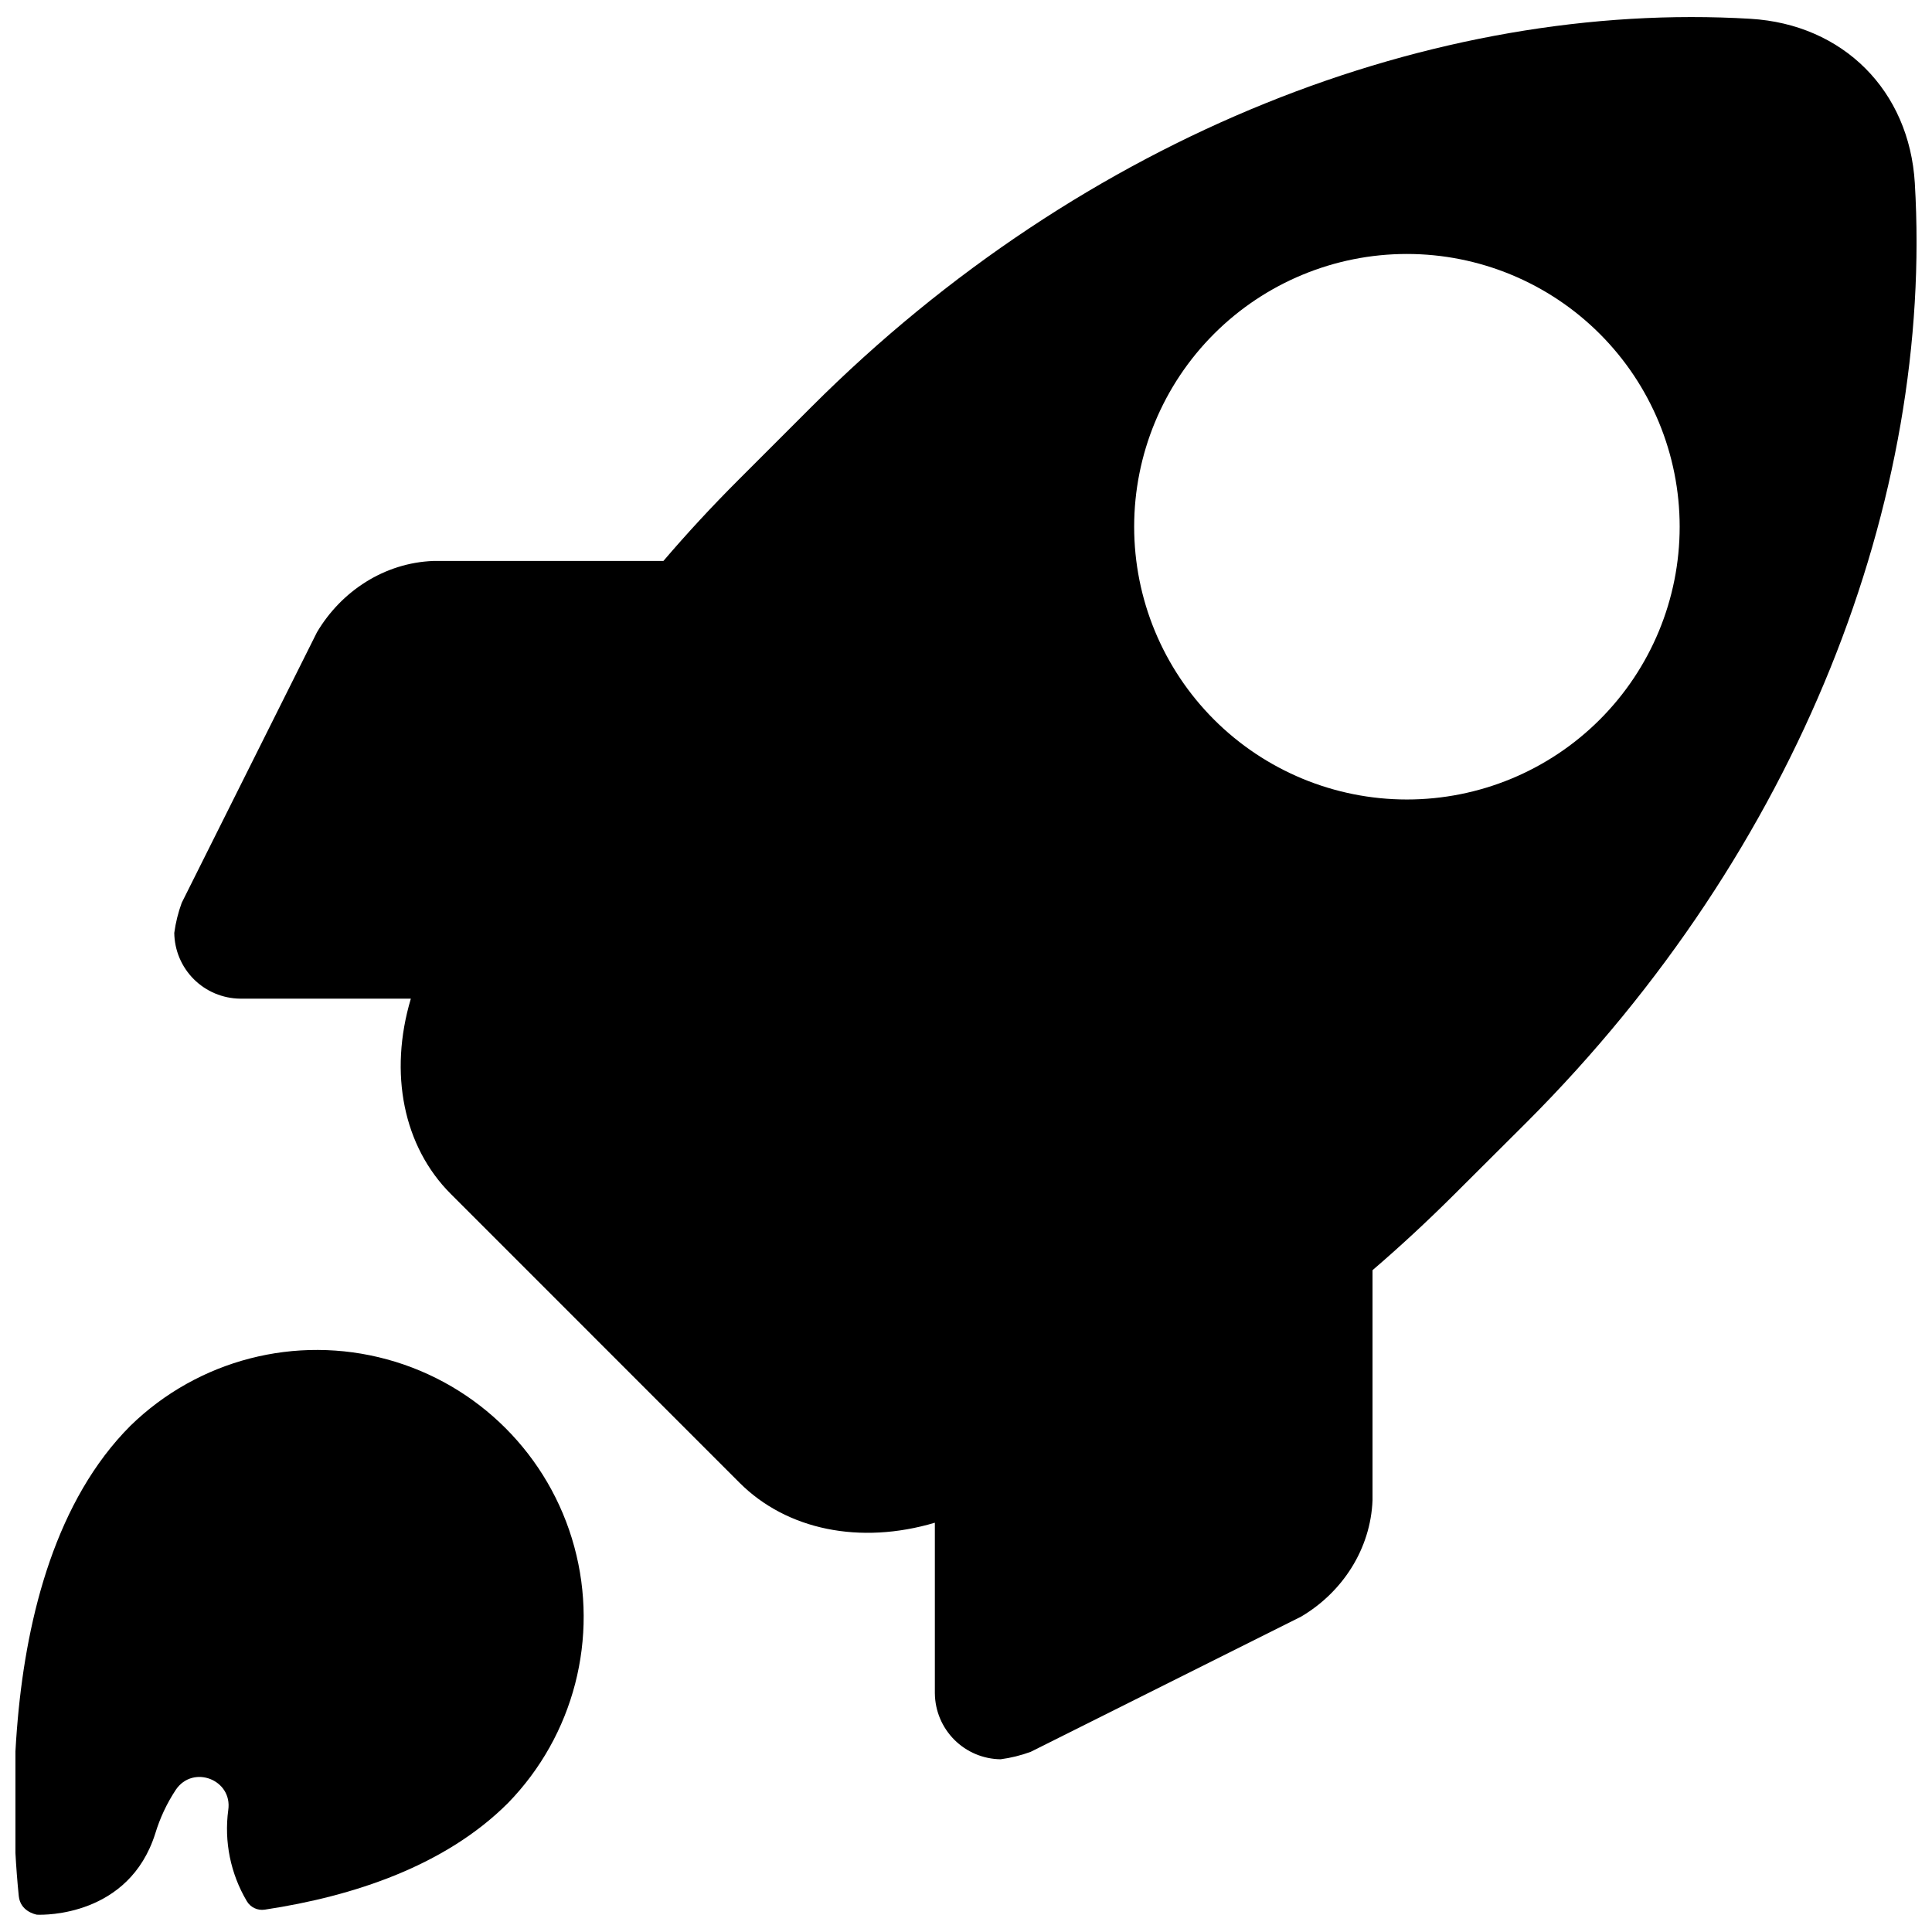 <?xml version="1.0" encoding="UTF-8"?>
<!-- Uploaded to: SVG Repo, www.svgrepo.com, Generator: SVG Repo Mixer Tools -->
<svg width="800px" height="800px" version="1.1" viewBox="144 144 512 512" xmlns="http://www.w3.org/2000/svg">
 <defs>
  <clipPath id="b">
   <path d="m148.09 501h150.91v150.9h-150.91z"/>
  </clipPath>
  <clipPath id="a">
   <path d="m190 148.09h461.9v462.91h-461.9z"/>
  </clipPath>
 </defs>
 <g clip-path="url(#b)">
  <path d="m278.61 621.84c17.48-17.945 24.168-43.793 17.578-67.961-6.586-24.168-25.465-43.047-49.633-49.637-24.168-6.59-50.016 0.094-67.961 17.57-19.68 19.68-27.426 50.184-29.883 77.734v0.004c-1.398 15.621-1.309 31.34 0.266 46.945 0.422 3.938 4.184 4.793 4.832 4.922h0.188c1.586 0.059 24.188 0.5 31.152-21.512 1.242-4.109 3.078-8.02 5.449-11.602 4.555-6.723 15.055-2.676 13.895 5.363-1.129 8.379 0.605 16.895 4.922 24.168 0.977 1.648 2.859 2.535 4.75 2.242 23.629-3.562 47.863-11.66 64.445-28.238z"/>
 </g>
 <g clip-path="url(#a)">
  <path d="m651.45 192.55c-1.465-24.551-19.008-42.105-43.57-43.57-83.414-4.969-176.39 30.406-248.88 102.89l-19.336 19.336c-6.965 6.965-13.586 14.117-19.855 21.453h-60.961c-12.941 0.492-24.383 7.961-30.859 18.914l-35.836 71.691c-0.941 2.574-1.602 5.246-1.969 7.961 0.059 4.606 1.91 9.004 5.168 12.262 3.258 3.254 7.656 5.109 12.262 5.164h45.266c-5.902 19.777-1.969 39.223 10.609 51.777l76.48 76.5c12.555 12.566 32 16.48 51.777 10.609v45.266l0.004-0.004c0.055 4.606 1.91 9.004 5.164 12.262 3.258 3.254 7.656 5.109 12.262 5.164 2.715-0.363 5.387-1.023 7.961-1.969l71.676-35.836c10.953-6.465 18.422-17.918 18.922-30.859v-60.949c7.309-6.277 14.453-12.898 21.441-19.855l19.402-19.336c72.465-72.504 107.84-165.41 102.87-248.88zm-83.492 142.15c-13.555 13.555-31.941 21.172-51.113 21.172-19.168 0-37.555-7.617-51.113-21.172-13.555-13.555-21.168-31.941-21.168-51.113 0-19.172 7.613-37.559 21.168-51.113 13.559-13.555 31.945-21.172 51.113-21.172 19.172 0 37.559 7.617 51.113 21.172 13.559 13.555 21.172 31.941 21.172 51.113 0 19.172-7.613 37.559-21.172 51.113z"/>
 </g>
 <path d="m194.41 540.3h58.215v58.215h-58.215z"/>
</svg>